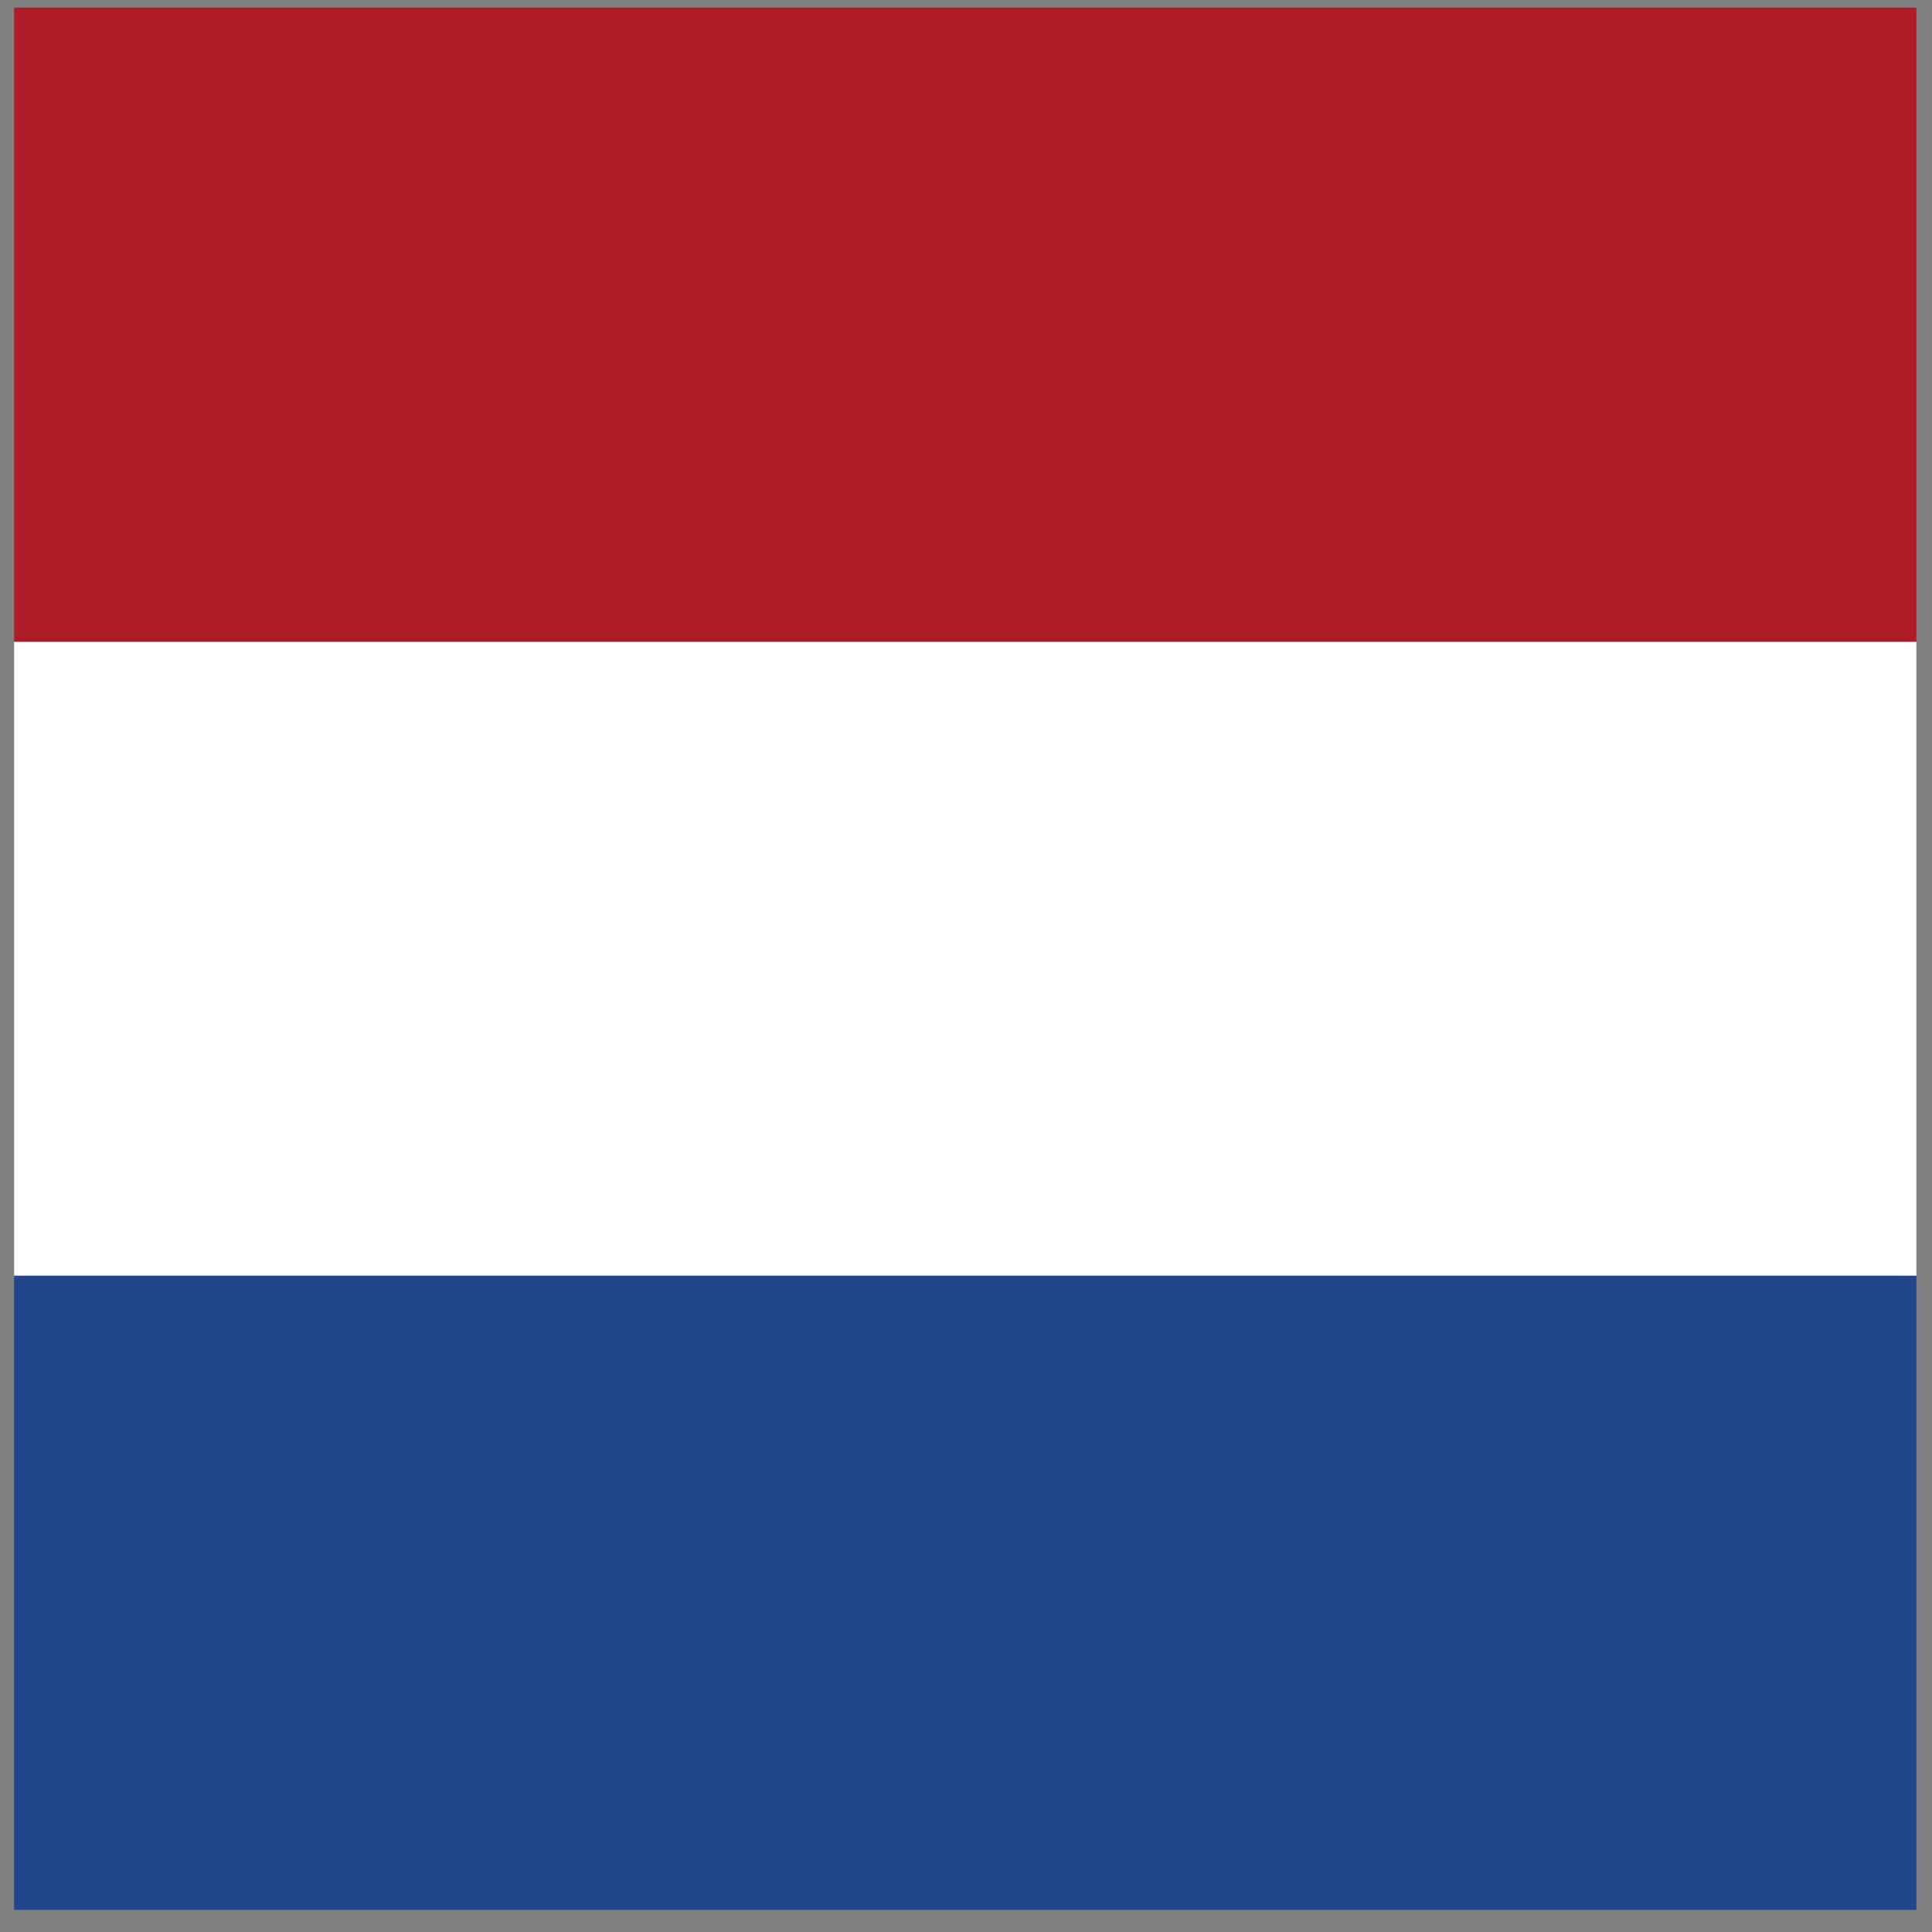 <svg width="65" height="65" viewBox="0 0 65 65" fill="none" xmlns="http://www.w3.org/2000/svg">
<rect x="0" y="0" width="65" height="65" fill="#808080" stroke="none"/>
<g clip-path="url(#clip0_126_222)">
<path d="M0.475 0.257H64.475V21.595H0.475V0.257Z" fill="#AE1C28"/>
<path d="M0.475 21.595H64.475V42.92H0.475V21.595Z" fill="white"/>
<path d="M0.475 42.92H64.475V64.257H0.475V42.92Z" fill="#21468B"/>
</g>
<defs>
<clipPath id="clip0_126_222">
<rect width="64" height="64" fill="white" transform="translate(0.475 0.257)"/>
</clipPath>
</defs>
</svg>
